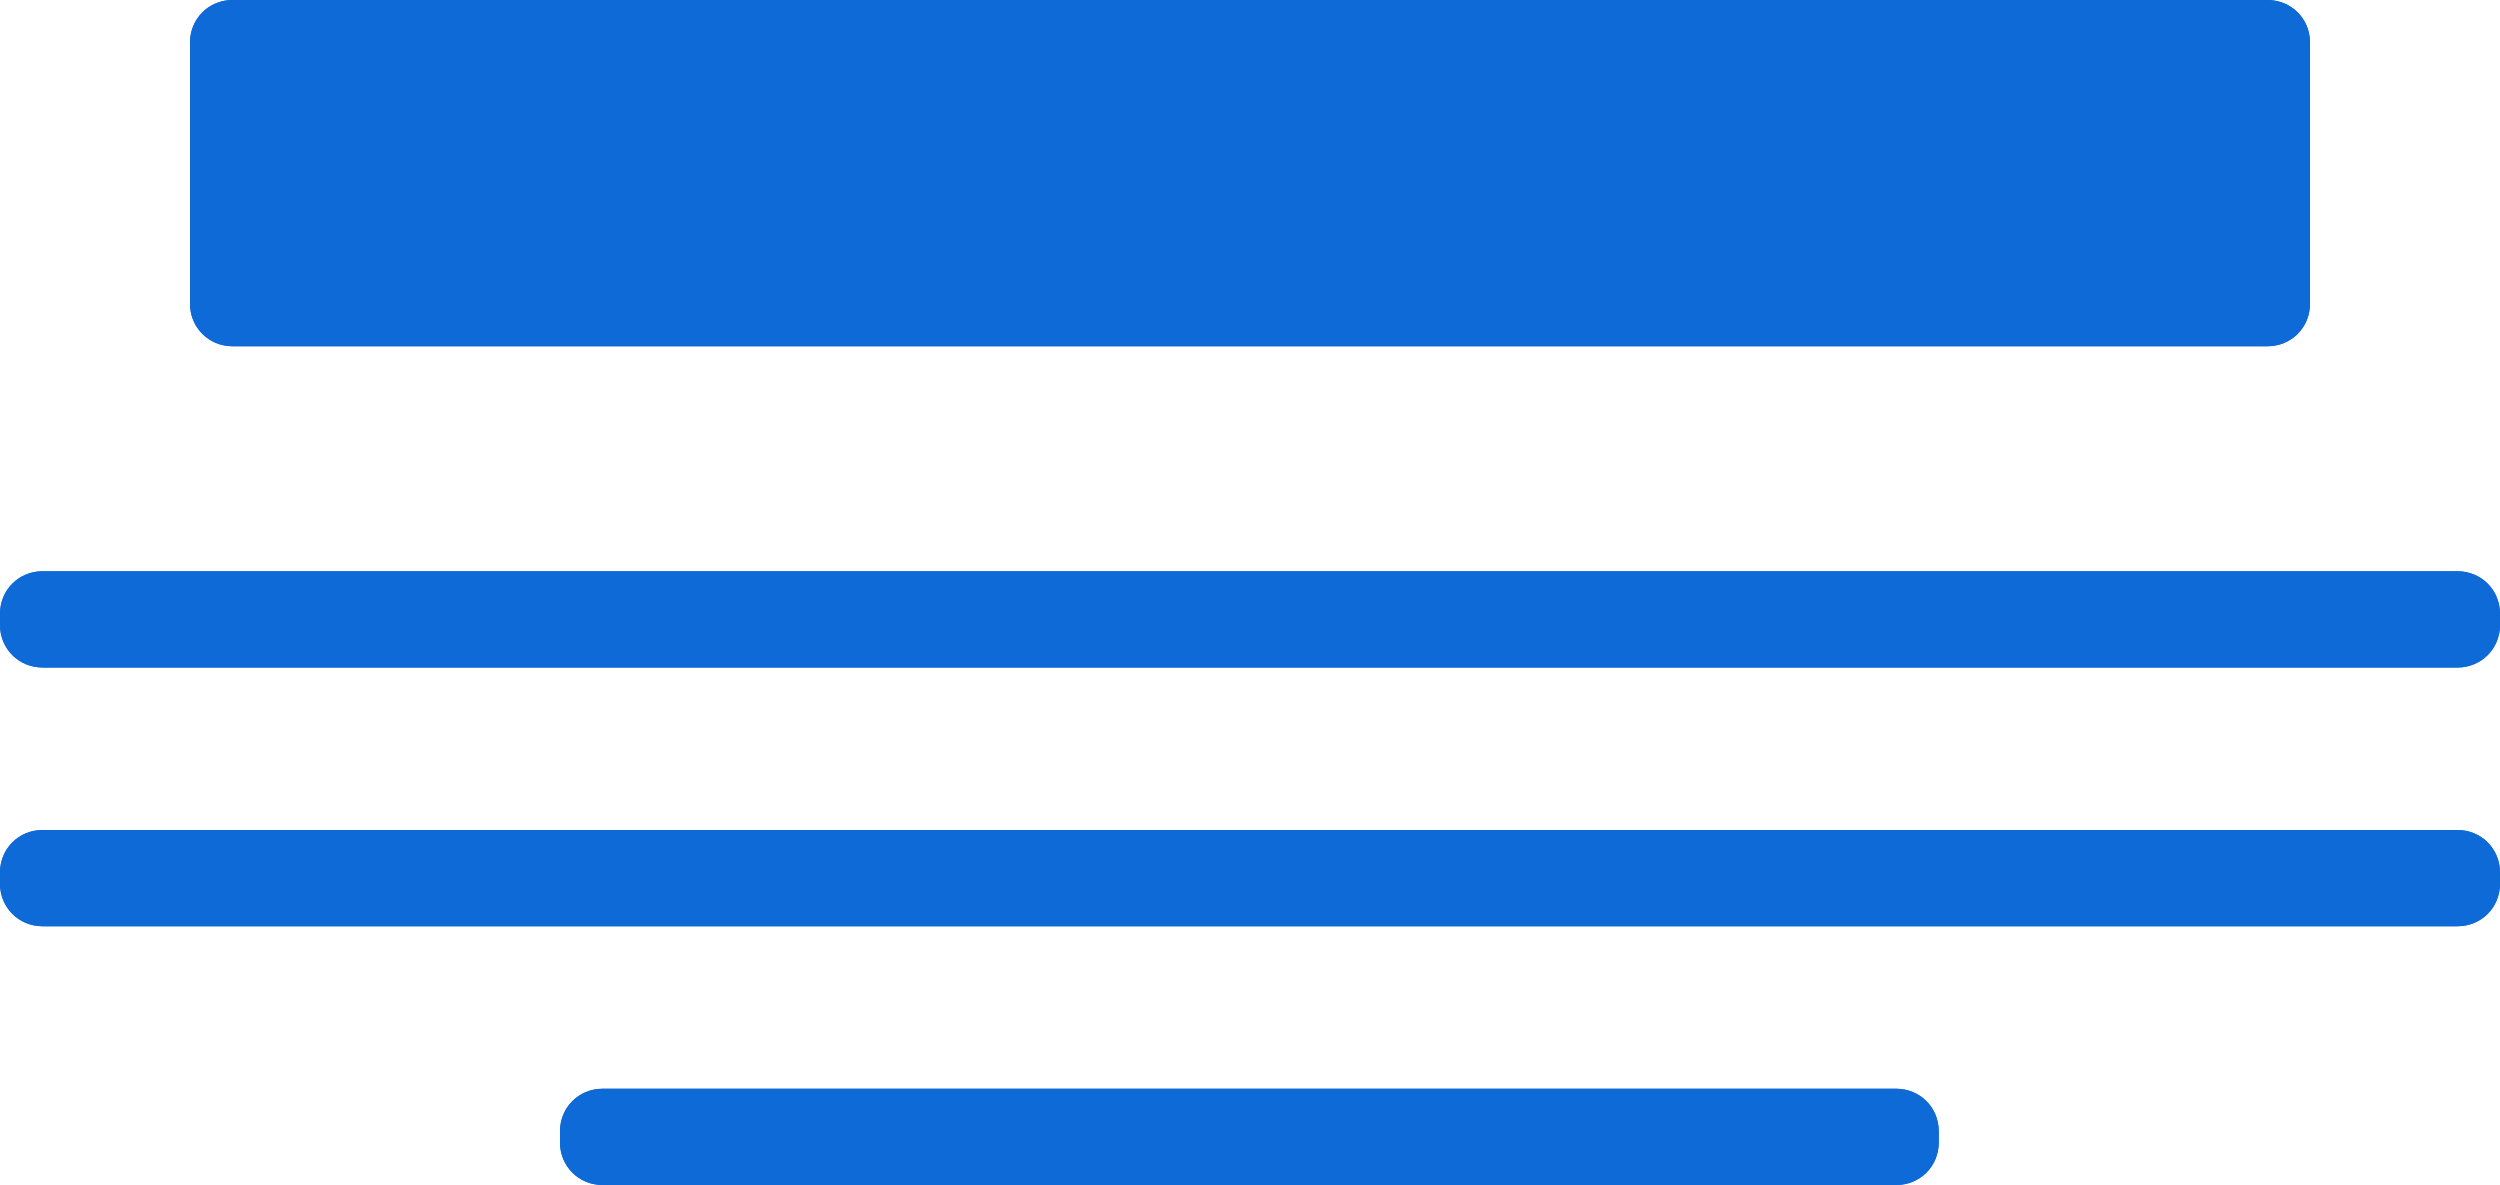 <?xml version="1.0" encoding="utf-8"?>
<!-- Generator: Adobe Illustrator 27.5.0, SVG Export Plug-In . SVG Version: 6.00 Build 0)  -->
<svg version="1.1" id="b" xmlns="http://www.w3.org/2000/svg" xmlns:xlink="http://www.w3.org/1999/xlink" x="0px" y="0px"
	 viewBox="0 0 200 94.8" style="enable-background:new 0 0 200 94.8;" xml:space="preserve">
<style type="text/css">
	.st0{fill:#0E6AD7;}
</style>
<g id="c">
	<g>
		<path class="st0" d="M3.4,45.7h193.2c1.9,0,3.4,1.5,3.4,3.4V50c0,1.9-1.5,3.4-3.4,3.4H3.4C1.5,53.4,0,51.9,0,50v-0.9
			C0,47.2,1.5,45.7,3.4,45.7z"/>
		<path class="st0" d="M3.4,66.4h193.2c1.9,0,3.4,1.5,3.4,3.4v0.9c0,1.9-1.5,3.4-3.4,3.4H3.4c-1.9,0-3.4-1.5-3.4-3.4v-0.9
			C0,67.9,1.5,66.4,3.4,66.4z"/>
		<path class="st0" d="M18.6,0h162.8c1.9,0,3.4,1.5,3.4,3.4v20.9c0,1.9-1.5,3.4-3.4,3.4H18.6c-1.9,0-3.4-1.5-3.4-3.4V3.4
			C15.2,1.5,16.7,0,18.6,0z"/>
		<path class="st0" d="M48.2,87.1h103.5c1.9,0,3.4,1.5,3.4,3.4v0.9c0,1.9-1.5,3.4-3.4,3.4H48.2c-1.9,0-3.4-1.5-3.4-3.4v-0.9
			C44.8,88.6,46.3,87.1,48.2,87.1z"/>
		<path class="st0" d="M3.4,45.7h193.2c1.9,0,3.4,1.5,3.4,3.4V50c0,1.9-1.5,3.4-3.4,3.4H3.4C1.5,53.4,0,51.9,0,50v-0.9
			C0,47.2,1.5,45.7,3.4,45.7z"/>
		<path class="st0" d="M3.4,66.4h193.2c1.9,0,3.4,1.5,3.4,3.4v0.9c0,1.9-1.5,3.4-3.4,3.4H3.4c-1.9,0-3.4-1.5-3.4-3.4v-0.9
			C0,67.9,1.5,66.4,3.4,66.4z"/>
		<path class="st0" d="M18.6,0h162.8c1.9,0,3.4,1.5,3.4,3.4v20.9c0,1.9-1.5,3.4-3.4,3.4H18.6c-1.9,0-3.4-1.5-3.4-3.4V3.4
			C15.2,1.5,16.7,0,18.6,0z"/>
		<path class="st0" d="M48.2,87.1h103.5c1.9,0,3.4,1.5,3.4,3.4v0.9c0,1.9-1.5,3.4-3.4,3.4H48.2c-1.9,0-3.4-1.5-3.4-3.4v-0.9
			C44.8,88.6,46.3,87.1,48.2,87.1z"/>
	</g>
</g>
</svg>
